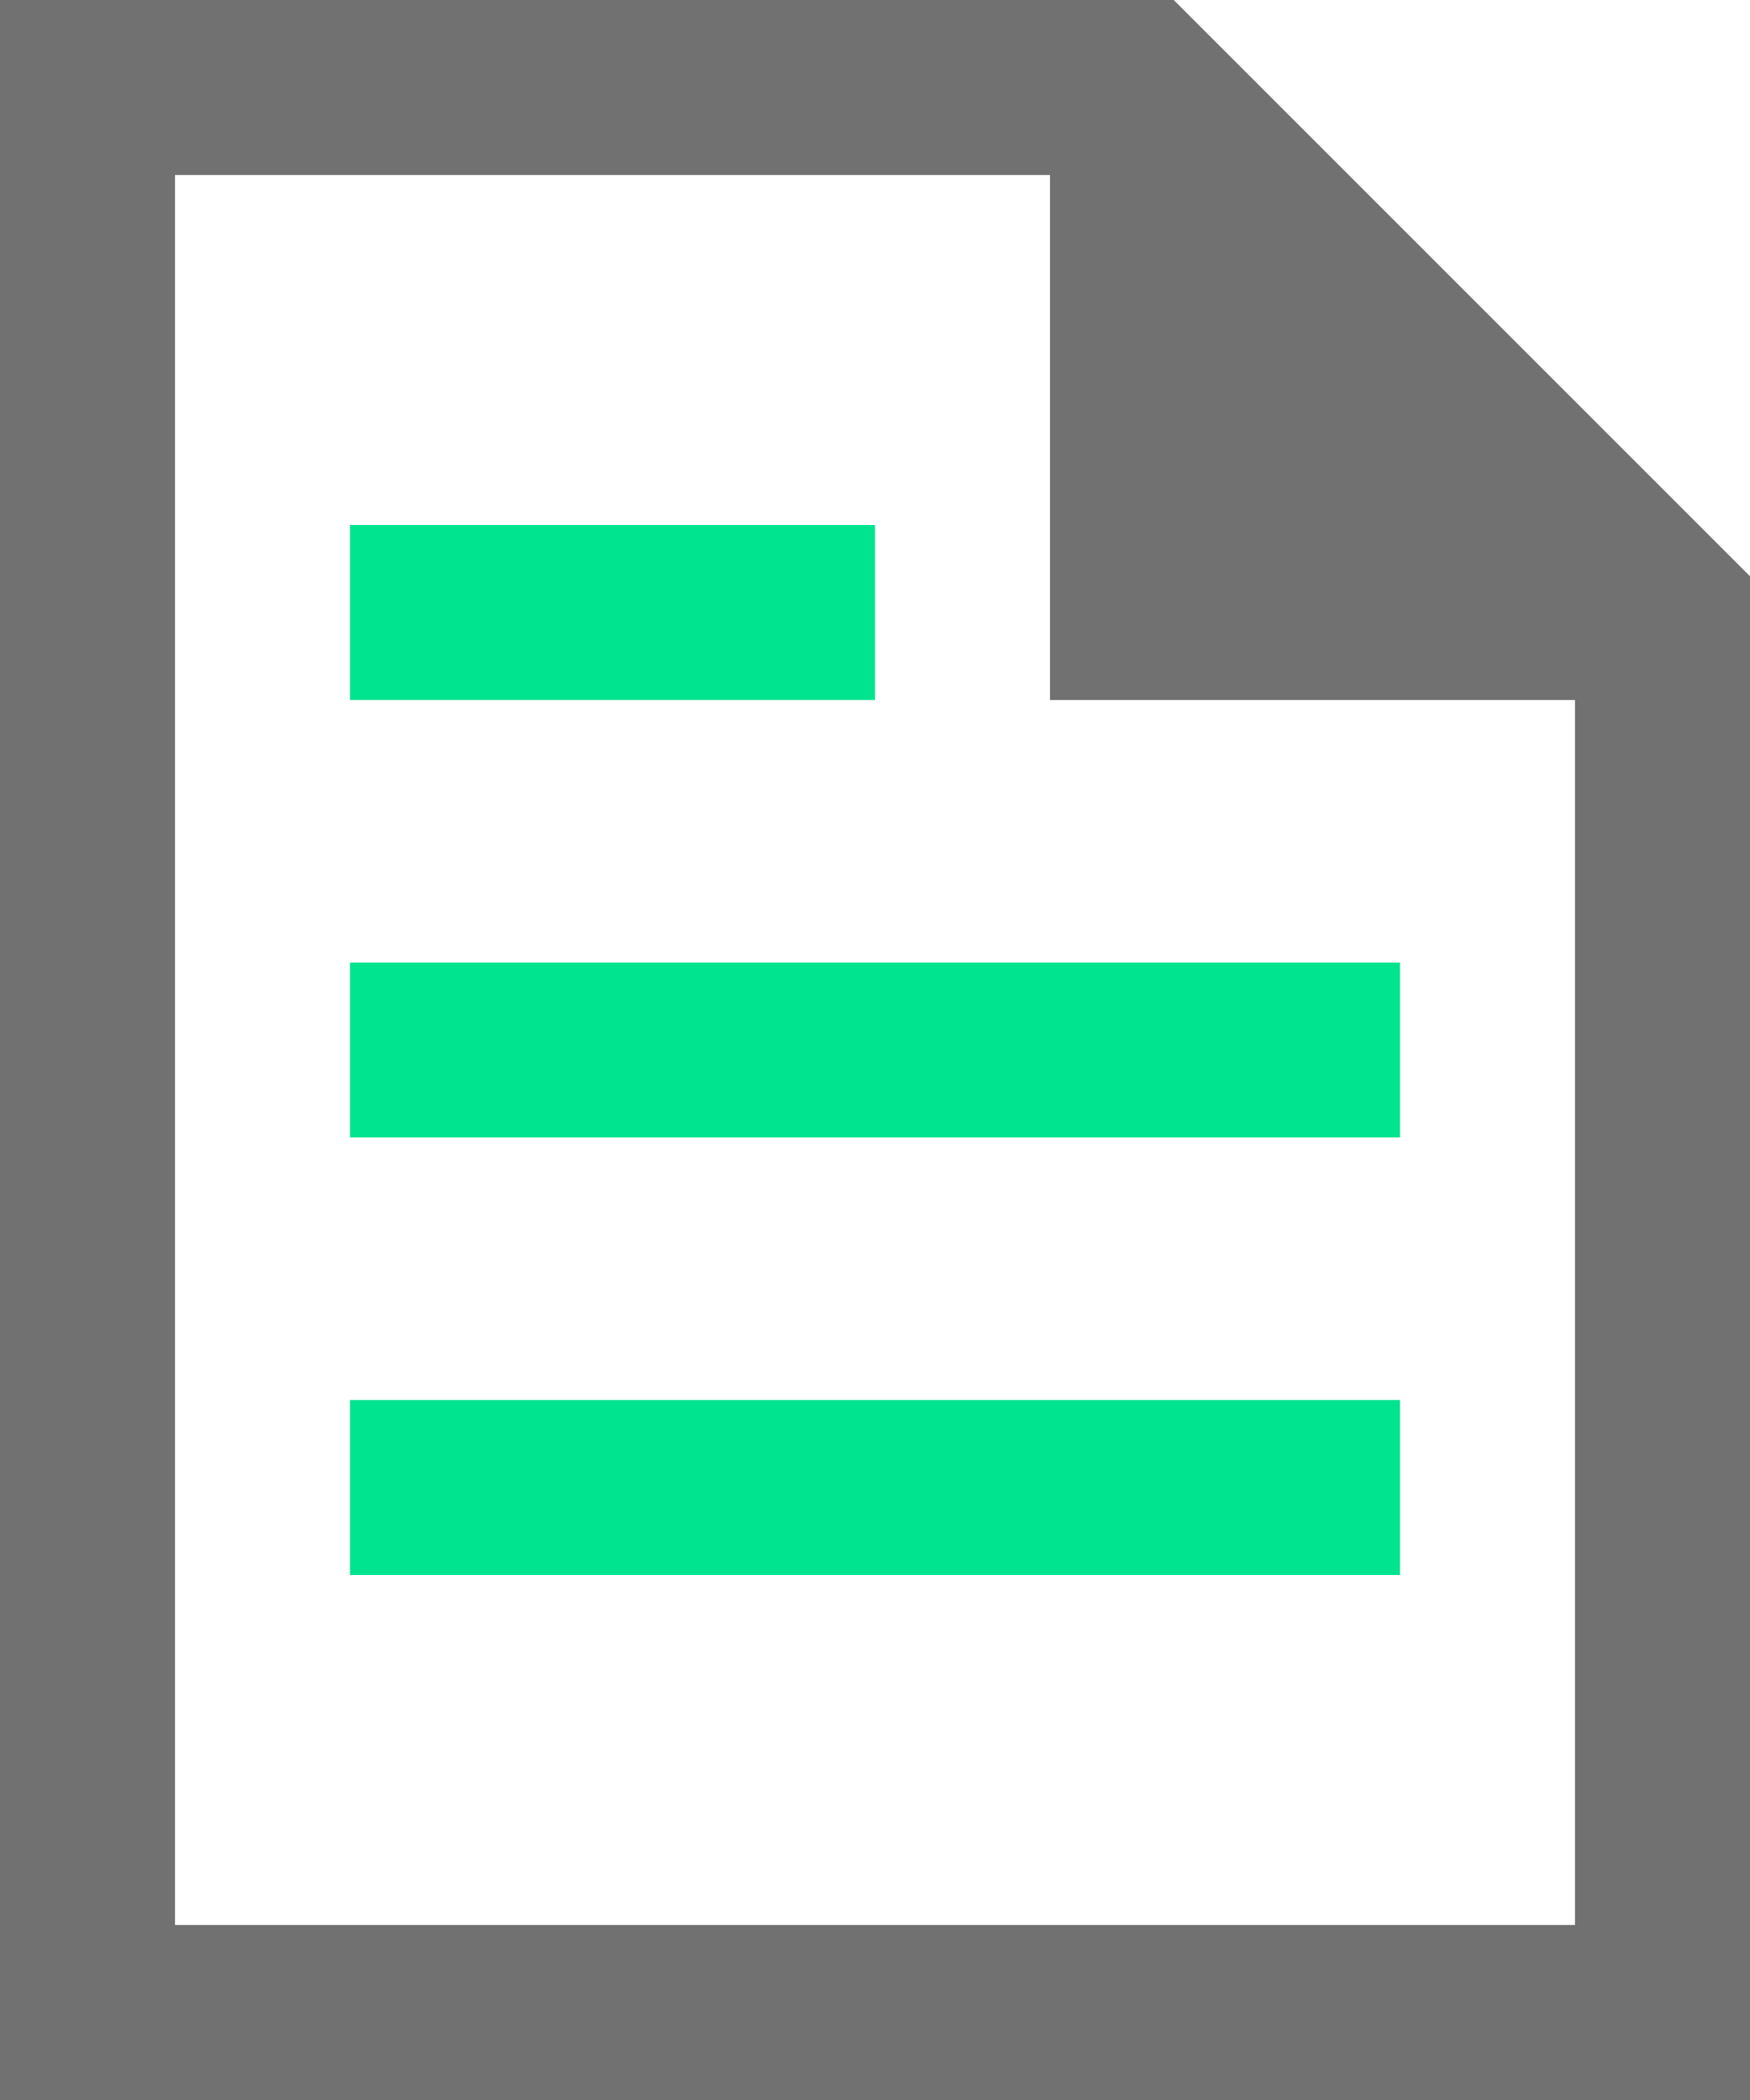 <?xml version="1.0" encoding="UTF-8"?>
<svg width="20px" height="24px" viewBox="0 0 20 24" version="1.1" xmlns="http://www.w3.org/2000/svg" xmlns:xlink="http://www.w3.org/1999/xlink">
    <!-- Generator: Sketch 56.3 (81716) - https://sketch.com -->
    <title>amoa-dev</title>
    <desc>Created with Sketch.</desc>
    <g id="Page-1" stroke="none" stroke-width="1" fill="none" fill-rule="evenodd">
        <g id="home" transform="translate(-253, -2394)">
            <g id="projets" transform="translate(213, 816)">
                <g id="#3" transform="translate(0, 1332)">
                    <g id="content">
                        <g id="bullet" transform="translate(38, 238)">
                            <g id="icon-sellsy" transform="translate(0, 9)">
                                <g id="amoa-dev" transform="translate(3, 0)">
                                    <polygon id="Path" fill="#717171" fill-rule="nonzero" points="12 0 12 6 18 6"></polygon>
                                    <polyline id="Path" stroke="#717171" stroke-width="2" points="12 0 12 6 18 6"></polyline>
                                    <polygon id="Path" stroke="#717171" stroke-width="2" stroke-linecap="square" points="12 0 0 0 0 22 18 22 18 6"></polygon>
                                    <path d="M4,6 L8,6" id="Path" stroke="#00E490" stroke-width="2" stroke-linecap="square"></path>
                                    <path d="M4,11 L14,11" id="Path" stroke="#00E490" stroke-width="2" stroke-linecap="square"></path>
                                    <path d="M4,16 L14,16" id="Path" stroke="#00E490" stroke-width="2" stroke-linecap="square"></path>
                                </g>
                            </g>
                        </g>
                    </g>
                </g>
            </g>
        </g>
    </g>
</svg>